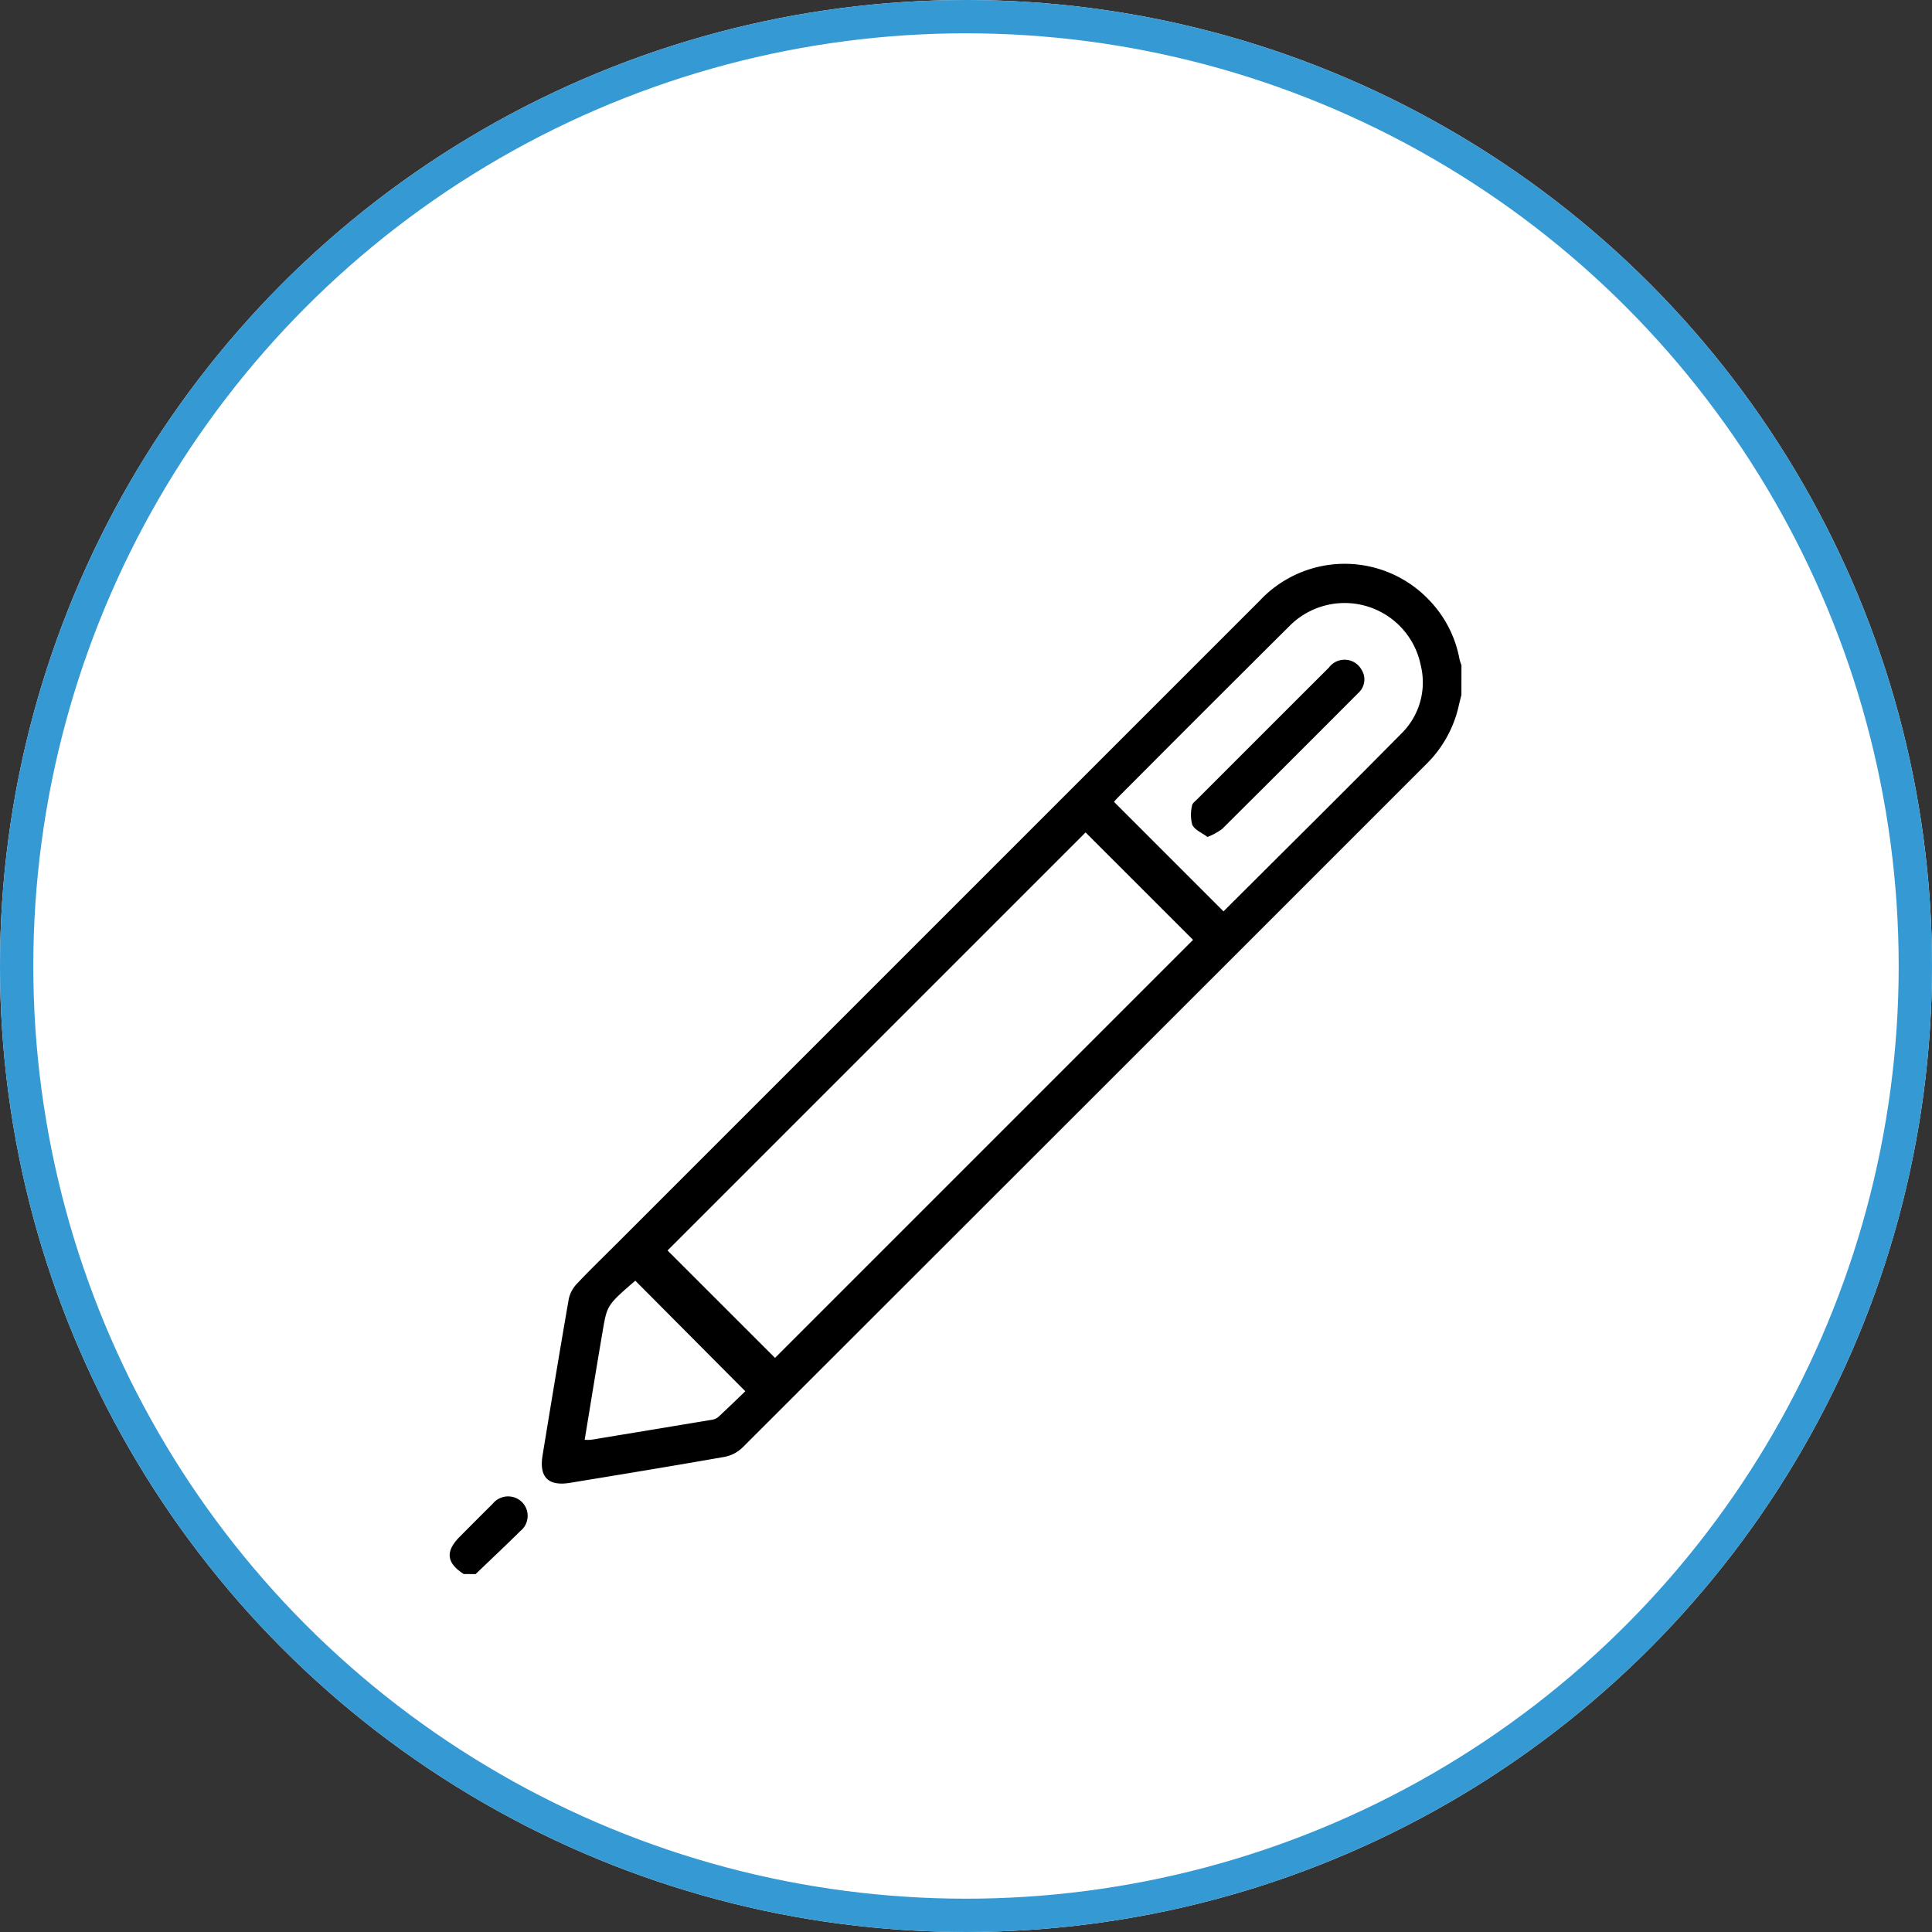 <svg xmlns="http://www.w3.org/2000/svg" width="116" height="116" viewBox="0 0 116 116"><rect x="0" y="0" width="116" height="116" fill="#333333" stroke="none"/><g transform="translate(-698 -2362)"><g transform="translate(698 2362)" fill="#fff" stroke="#3599d4" stroke-width="2"><circle cx="58" cy="58" r="58" stroke="none"/><circle cx="58" cy="58" r="57" fill="none"/></g><g transform="translate(121.115 2305.211)"><path d="M705.65,98.512c-.052.209-.106.417-.154.626a7.075,7.075,0,0,1-1.91,3.485q-20.543,20.545-41.1,41.078a2.129,2.129,0,0,1-1.067.558c-3.091.545-6.189,1.052-9.286,1.561-1.312.216-1.867-.34-1.651-1.652.515-3.136,1.03-6.273,1.575-9.4a1.909,1.909,0,0,1,.494-.908c.757-.807,1.556-1.574,2.338-2.357q19.328-19.328,38.658-38.656a6.989,6.989,0,0,1,10.285.1,6.889,6.889,0,0,1,1.7,3.4,3.547,3.547,0,0,0,.121.384Zm-22.565,8.257-25.1,25.1,6.453,6.45,25.1-25.1Zm8.281,4.739c3.57-3.562,7.166-7.117,10.719-10.715a4.3,4.3,0,0,0,1.123-4.061,4.662,4.662,0,0,0-7.9-2.337q-5.148,5.119-10.27,10.264c-.1.1-.182.2-.246.275ZM653.01,143.235a2.644,2.644,0,0,0,.383,0q3.649-.6,7.3-1.209a.74.74,0,0,0,.361-.178c.574-.534,1.137-1.08,1.6-1.526l-6.606-6.64c-1.675,1.459-1.688,1.456-1.95,2.985C653.726,138.837,653.376,141.013,653.01,143.235Z" transform="translate(-41.02)"/><path d="M604.729,566.419c-1.041-.666-1.116-1.36-.24-2.24.655-.658,1.308-1.318,1.97-1.969a1.19,1.19,0,0,1,1.778-.1,1.173,1.173,0,0,1-.116,1.734c-.882.871-1.785,1.72-2.68,2.579Z" transform="translate(0 -415.123)"/><path d="M979.341,149.771c-.321-.241-.761-.416-.916-.73a2.305,2.305,0,0,1-.01-1.164c.014-.13.183-.249.294-.36q3.958-3.962,7.922-7.919a1.167,1.167,0,0,1,1.952.122,1.09,1.09,0,0,1-.195,1.41q-4.078,4.094-8.177,8.166A3.989,3.989,0,0,1,979.341,149.771Z" transform="translate(-329.954 -42.729)"/></g></g></svg>